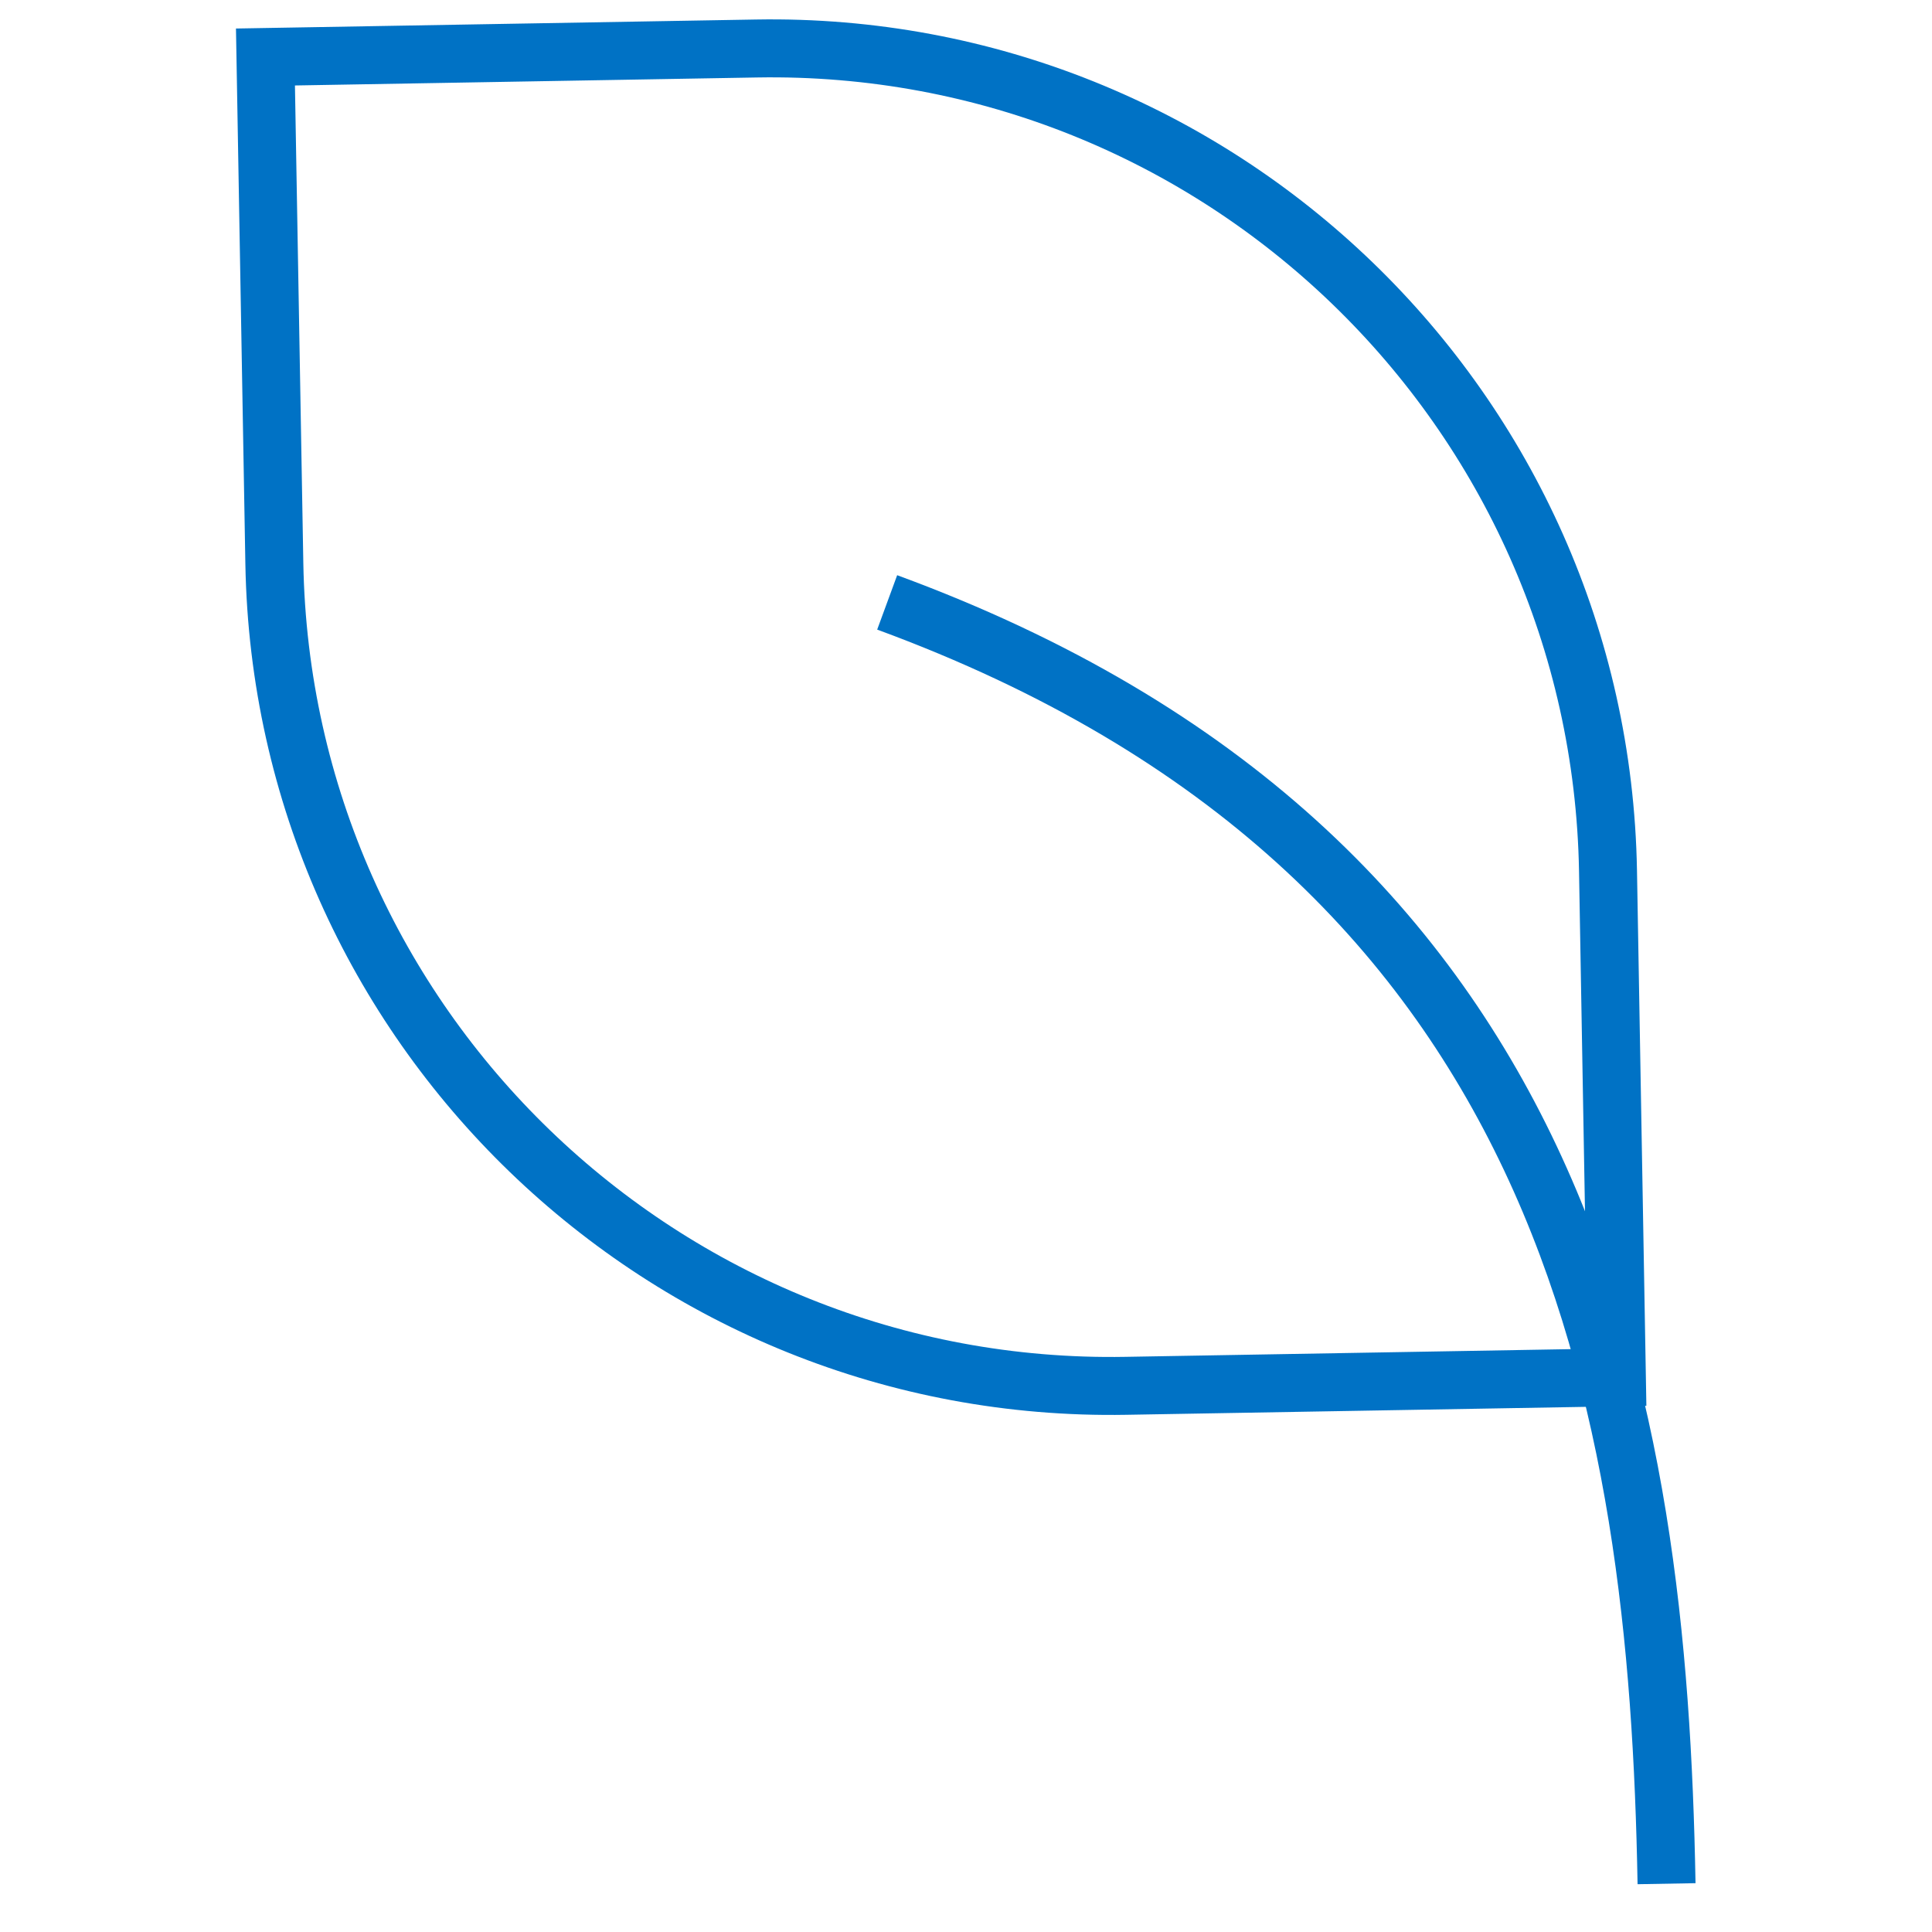 <svg xmlns="http://www.w3.org/2000/svg" id="Layer_1" viewBox="0 0 100 100"><path d="M45.92,31.18c35.41,13.01,39.9,41.55,40.34,66.32" fill="none" stroke="#0072C5" stroke-miterlimit="10" stroke-width="3"/><path d="M83.69,71.29l-25.41,.44c-23.93,.42-43.66-18.64-44.08-42.56l-.46-26.22,25.41-.44c23.93-.42,43.66,18.64,44.08,42.56l.46,26.22Z" fill="none" stroke="#0072C5" stroke-miterlimit="10" stroke-width="3"/></svg>